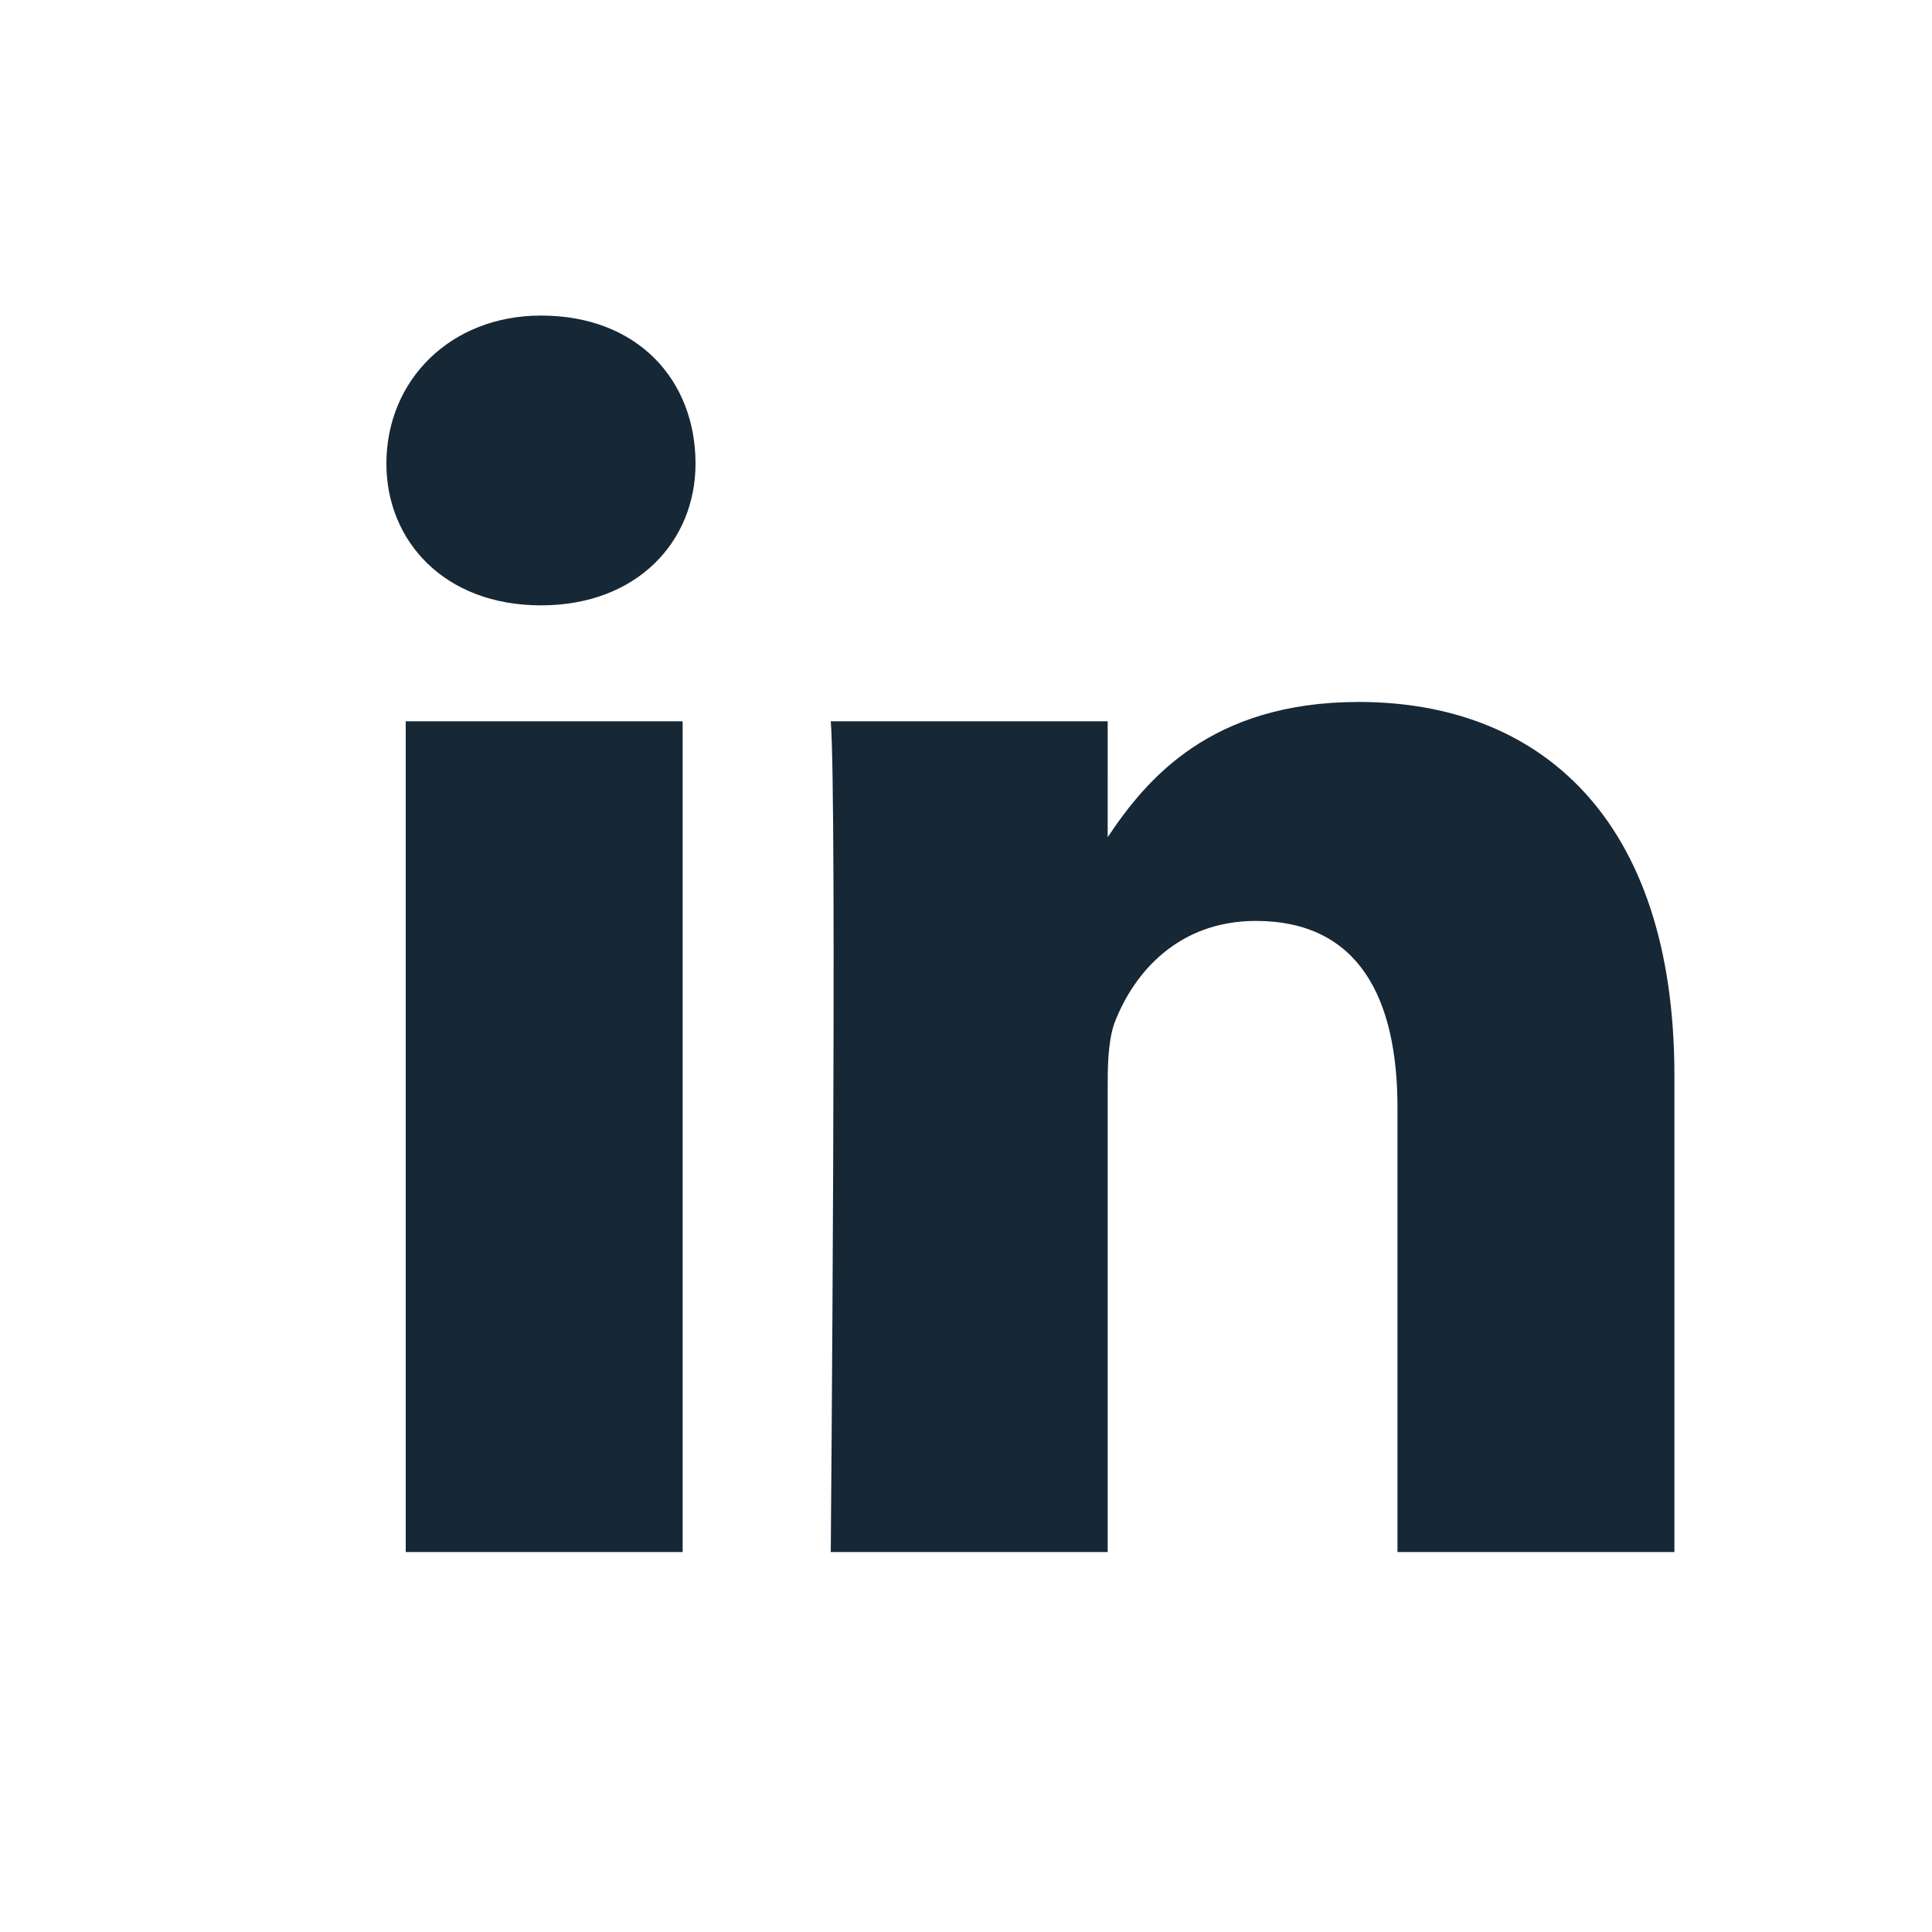 <?xml version="1.0" encoding="utf-8"?>
<!-- Generator: Adobe Illustrator 23.1.0, SVG Export Plug-In . SVG Version: 6.00 Build 0)  -->
<svg version="1.1" id="Layer_1" xmlns="http://www.w3.org/2000/svg" xmlns:xlink="http://www.w3.org/1999/xlink" x="0px" y="0px"
	 viewBox="0 0 30 30" style="enable-background:new 0 0 30 30;" xml:space="preserve">
<style type="text/css">
	.st0{fill:#162735;}
</style>
<g>
	<path id="LinkedIn_1_" class="st0" d="M26,16.7v7.4h-4.3v-6.9c0-1.7-0.6-2.9-2.2-2.9c-1.2,0-1.9,0.8-2.2,1.6
		c-0.1,0.3-0.1,0.7-0.1,1v7.2h-4.3c0,0,0.1-11.7,0-12.9h4.3V13l0,0l0,0l0,0c0.6-0.9,1.6-2.1,3.9-2.1C23.9,10.9,26,12.7,26,16.7z
		 M8.4,4.9C7,4.9,6,5.9,6,7.2c0,1.2,0.9,2.2,2.4,2.2l0,0c1.5,0,2.4-1,2.4-2.2C10.8,5.9,9.9,4.9,8.4,4.9z M6.3,24.1h4.3V11.2H6.3
		V24.1z"/>
</g>
</svg>
